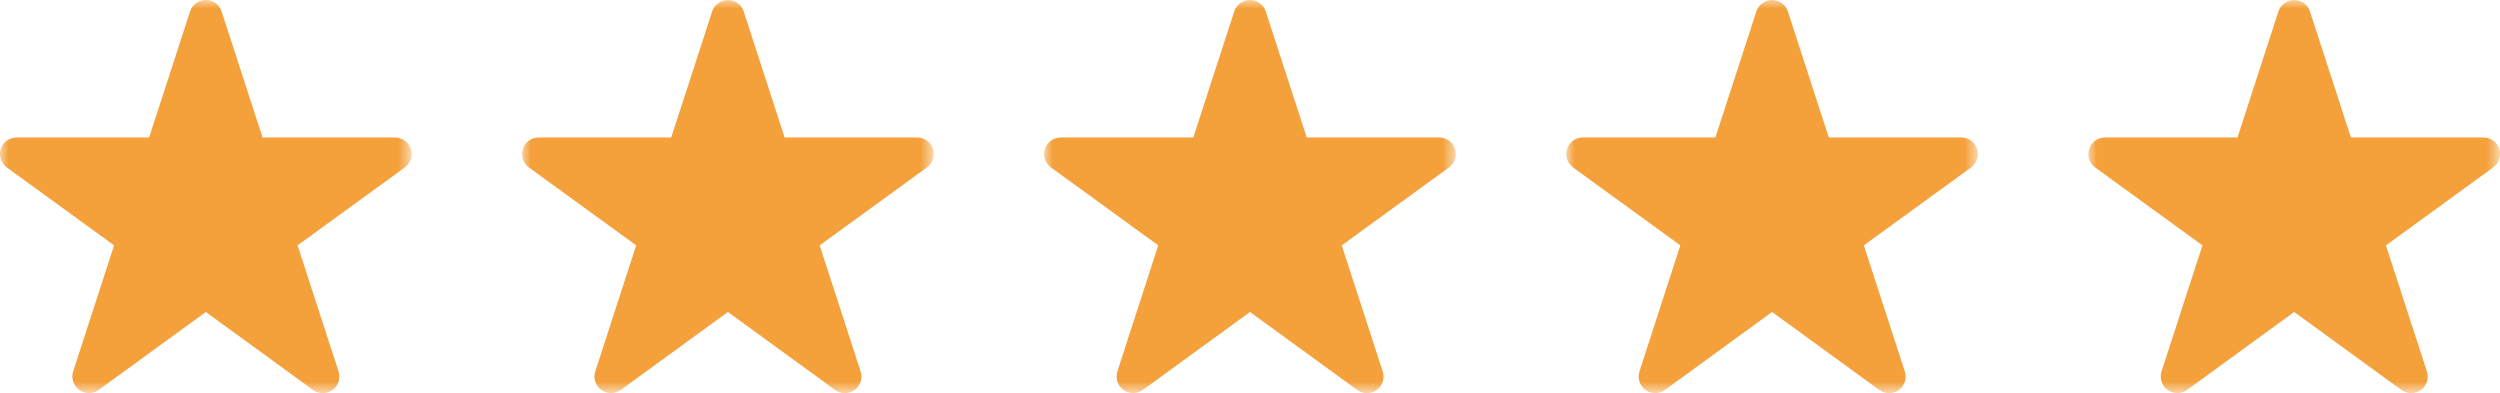 <?xml version="1.0" encoding="UTF-8"?> <svg xmlns="http://www.w3.org/2000/svg" xmlns:xlink="http://www.w3.org/1999/xlink" width="147.44px" height="23.185px" viewBox="0 0 147.44 23.185" version="1.1"><defs><rect id="path-6h2dga08ey-1" x="0" y="0" width="24.277" height="23.185"></rect><rect id="path-6h2dga08ey-3" x="0" y="0" width="24.277" height="23.185"></rect><rect id="path-6h2dga08ey-5" x="0" y="0" width="24.277" height="23.185"></rect><rect id="path-6h2dga08ey-7" x="0" y="0" width="24.277" height="23.185"></rect><rect id="path-6h2dga08ey-9" x="0" y="0" width="24.277" height="23.185"></rect></defs><g id="Page-1" stroke="none" stroke-width="1" fill="none" fill-rule="evenodd"><g id="HawthorneElectric_Home" transform="translate(-710.28, -4212.709)"><g transform="translate(-602.518, -30)" id="Testimonials"><g transform="translate(0, 4015.257)"><g id="Group-2" transform="translate(1312.798, 227.452)"><g id="Group_12-2-Clipped"><mask id="mask-6h2dga08ey-2" fill="white"><use xlink:href="#path-6h2dga08ey-1"></use></mask><g id="Rectangle_17"></g><g id="Group_12-2" mask="url(#mask-6h2dga08ey-2)" fill="#F4A13C" fill-rule="nonzero"><g transform="translate(-0.002, 0.001)" id="Path_69-2"><path d="M23.876,9.875 L17.552,14.47 L19.968,21.905 C20.1,22.307 19.957,22.749 19.615,22.998 C19.272,23.248 18.808,23.248 18.465,22.999 L12.141,18.399 L5.817,22.999 C5.475,23.245 5.013,23.243 4.673,22.995 C4.332,22.747 4.189,22.308 4.317,21.907 L6.73,14.469 L0.402,9.875 C0.06,9.626 -0.083,9.184 0.048,8.782 C0.18,8.379 0.556,8.107 0.979,8.108 L8.796,8.108 L11.212,0.674 C11.344,0.272 11.719,-6.87384177e-16 12.142,-6.87384177e-16 C12.565,-6.87384177e-16 12.94,0.272 13.071,0.674 L15.486,8.108 L23.302,8.108 C23.726,8.107 24.101,8.38 24.232,8.783 C24.363,9.186 24.218,9.627 23.875,9.875"></path></g></g></g><g id="Group_12-5-Clipped" transform="translate(30.791, 0)"><mask id="mask-6h2dga08ey-4" fill="white"><use xlink:href="#path-6h2dga08ey-3"></use></mask><g id="Rectangle_17"></g><g id="Group_12-5" mask="url(#mask-6h2dga08ey-4)" fill="#F4A13C" fill-rule="nonzero"><g transform="translate(-0.002, 0.001)" id="Path_69-5"><path d="M23.876,9.875 L17.552,14.47 L19.968,21.905 C20.1,22.307 19.957,22.749 19.615,22.998 C19.272,23.248 18.808,23.248 18.465,22.999 L12.141,18.399 L5.817,22.999 C5.475,23.245 5.013,23.243 4.673,22.995 C4.332,22.747 4.189,22.308 4.317,21.907 L6.73,14.469 L0.402,9.875 C0.06,9.626 -0.083,9.184 0.048,8.782 C0.18,8.379 0.556,8.107 0.979,8.108 L8.796,8.108 L11.212,0.674 C11.344,0.272 11.719,-6.87384177e-16 12.142,-6.87384177e-16 C12.565,-6.87384177e-16 12.94,0.272 13.071,0.674 L15.486,8.108 L23.302,8.108 C23.726,8.107 24.101,8.38 24.232,8.783 C24.363,9.186 24.218,9.627 23.875,9.875"></path></g></g></g><g id="Group_12-8-Clipped" transform="translate(61.581, 0)"><mask id="mask-6h2dga08ey-6" fill="white"><use xlink:href="#path-6h2dga08ey-5"></use></mask><g id="Rectangle_17"></g><g id="Group_12-8" mask="url(#mask-6h2dga08ey-6)" fill="#F4A13C" fill-rule="nonzero"><g transform="translate(-0.002, 0.001)" id="Path_69-8"><path d="M23.876,9.875 L17.552,14.47 L19.968,21.905 C20.1,22.307 19.957,22.749 19.615,22.998 C19.272,23.248 18.808,23.248 18.465,22.999 L12.141,18.399 L5.817,22.999 C5.475,23.245 5.013,23.243 4.673,22.995 C4.332,22.747 4.189,22.308 4.317,21.907 L6.73,14.469 L0.402,9.875 C0.06,9.626 -0.083,9.184 0.048,8.782 C0.18,8.379 0.556,8.107 0.979,8.108 L8.796,8.108 L11.212,0.674 C11.344,0.272 11.719,-6.87384177e-16 12.142,-6.87384177e-16 C12.565,-6.87384177e-16 12.94,0.272 13.071,0.674 L15.486,8.108 L23.302,8.108 C23.726,8.107 24.101,8.38 24.232,8.783 C24.363,9.186 24.218,9.627 23.875,9.875"></path></g></g></g><g id="Group_12-11-Clipped" transform="translate(92.372, 0)"><mask id="mask-6h2dga08ey-8" fill="white"><use xlink:href="#path-6h2dga08ey-7"></use></mask><g id="Rectangle_17"></g><g id="Group_12-11" mask="url(#mask-6h2dga08ey-8)" fill="#F4A13C" fill-rule="nonzero"><g transform="translate(-0.002, 0.001)" id="Path_69-11"><path d="M23.876,9.875 L17.552,14.47 L19.968,21.905 C20.1,22.307 19.957,22.749 19.615,22.998 C19.272,23.248 18.808,23.248 18.465,22.999 L12.141,18.399 L5.817,22.999 C5.475,23.245 5.013,23.243 4.673,22.995 C4.332,22.747 4.189,22.308 4.317,21.907 L6.73,14.469 L0.402,9.875 C0.06,9.626 -0.083,9.184 0.048,8.782 C0.18,8.379 0.556,8.107 0.979,8.108 L8.796,8.108 L11.212,0.674 C11.344,0.272 11.719,-6.87384177e-16 12.142,-6.87384177e-16 C12.565,-6.87384177e-16 12.94,0.272 13.071,0.674 L15.486,8.108 L23.302,8.108 C23.726,8.107 24.101,8.38 24.232,8.783 C24.363,9.186 24.218,9.627 23.875,9.875"></path></g></g></g><g id="Group_12-14-Clipped" transform="translate(123.163, 0)"><mask id="mask-6h2dga08ey-10" fill="white"><use xlink:href="#path-6h2dga08ey-9"></use></mask><g id="Rectangle_17"></g><g id="Group_12-14" mask="url(#mask-6h2dga08ey-10)" fill="#F4A13C" fill-rule="nonzero"><g transform="translate(-0.002, 0.001)" id="Path_69-14"><path d="M23.876,9.875 L17.552,14.47 L19.968,21.905 C20.1,22.307 19.957,22.749 19.615,22.998 C19.272,23.248 18.808,23.248 18.465,22.999 L12.141,18.399 L5.817,22.999 C5.475,23.245 5.013,23.243 4.673,22.995 C4.332,22.747 4.189,22.308 4.317,21.907 L6.73,14.469 L0.402,9.875 C0.06,9.626 -0.083,9.184 0.048,8.782 C0.18,8.379 0.556,8.107 0.979,8.108 L8.796,8.108 L11.212,0.674 C11.344,0.272 11.719,-6.87384177e-16 12.142,-6.87384177e-16 C12.565,-6.87384177e-16 12.94,0.272 13.071,0.674 L15.486,8.108 L23.302,8.108 C23.726,8.107 24.101,8.38 24.232,8.783 C24.363,9.186 24.218,9.627 23.875,9.875"></path></g></g></g></g></g></g></g></g></svg> 